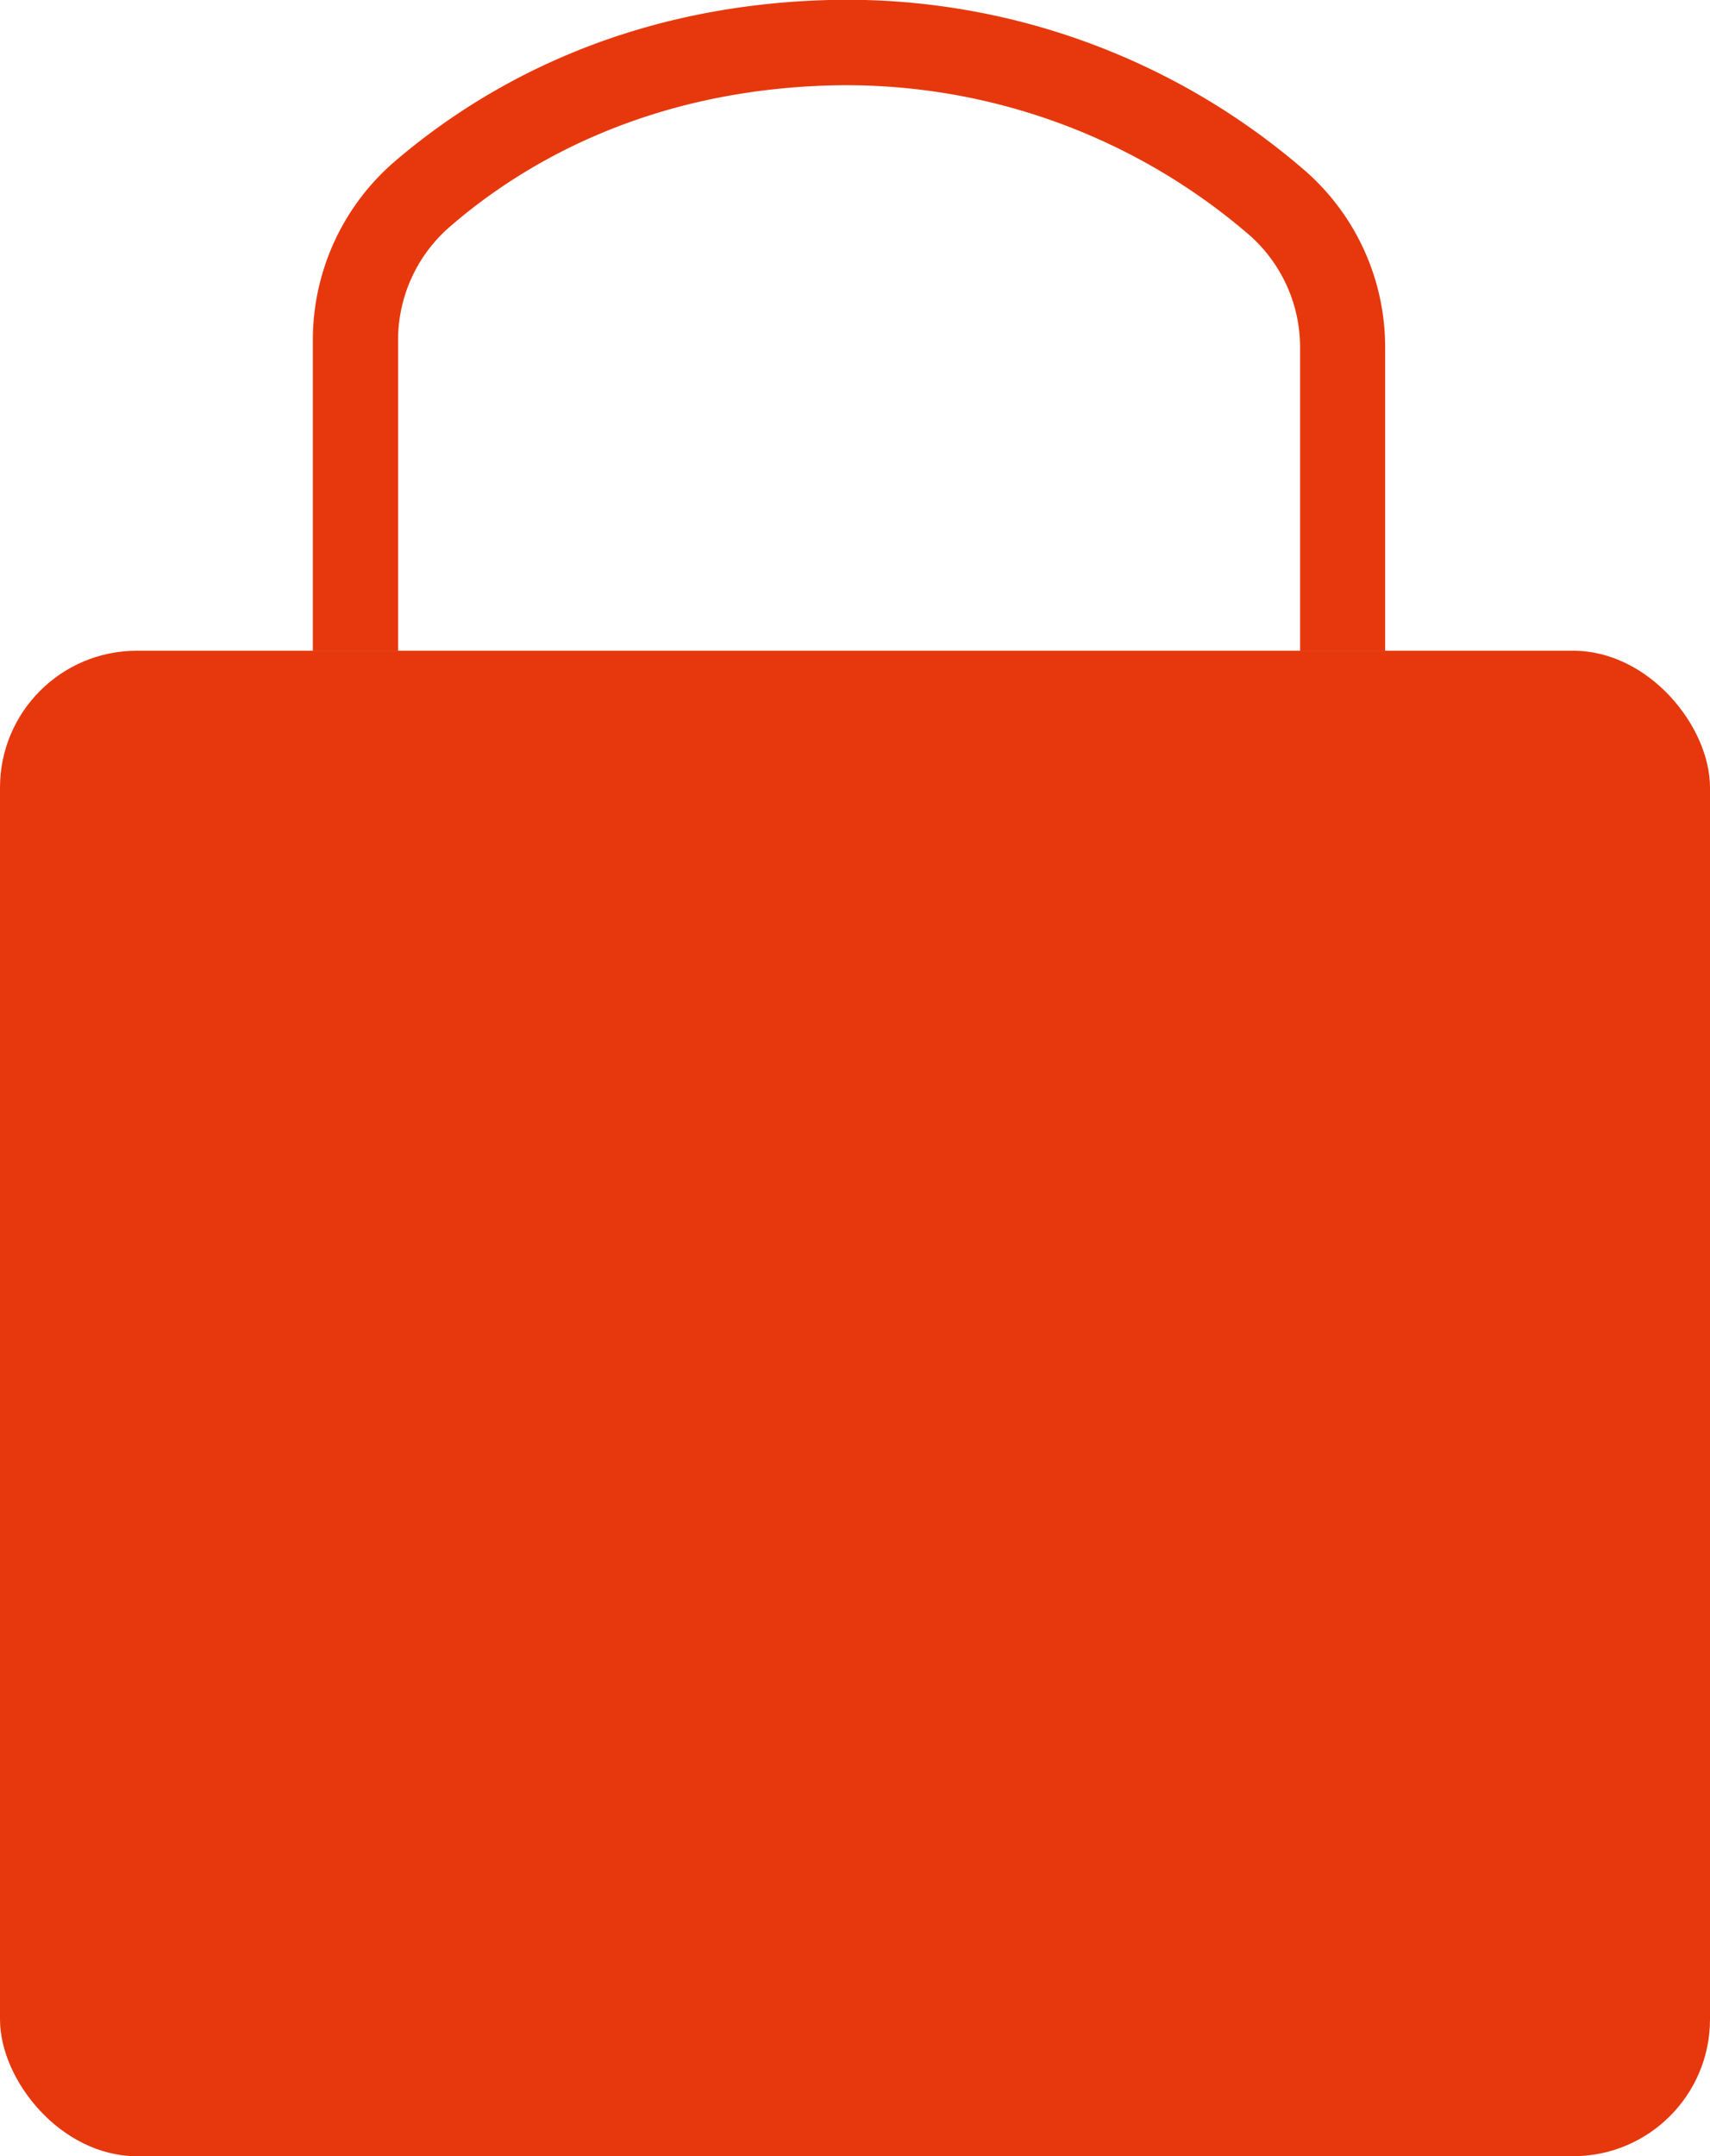 <svg xmlns="http://www.w3.org/2000/svg" viewBox="0 0 106.75 134.56"><defs><style>.cls-1{fill:#e7380d;}</style></defs><g id="Layer_2" data-name="Layer 2"><g id="Layer_1-2" data-name="Layer 1"><rect class="cls-1" y="40.61" width="106.75" height="93.95" rx="8.54"/><path class="cls-1" d="M24.85,21.26a9.36,9.36,0,0,1,3.22-7.1c4.45-3.86,12.2-8.52,23.82-8.83a38.54,38.54,0,0,1,25.93,9.19,9.34,9.34,0,0,1,3.34,7.21V40.61h5.31V21.73a14.62,14.62,0,0,0-5.25-11.29A43.67,43.67,0,0,0,51.75,0c-13.19.35-22,5.69-27.16,10.12a14.69,14.69,0,0,0-5.06,11.12V40.61h5.32Z"/></g></g></svg>